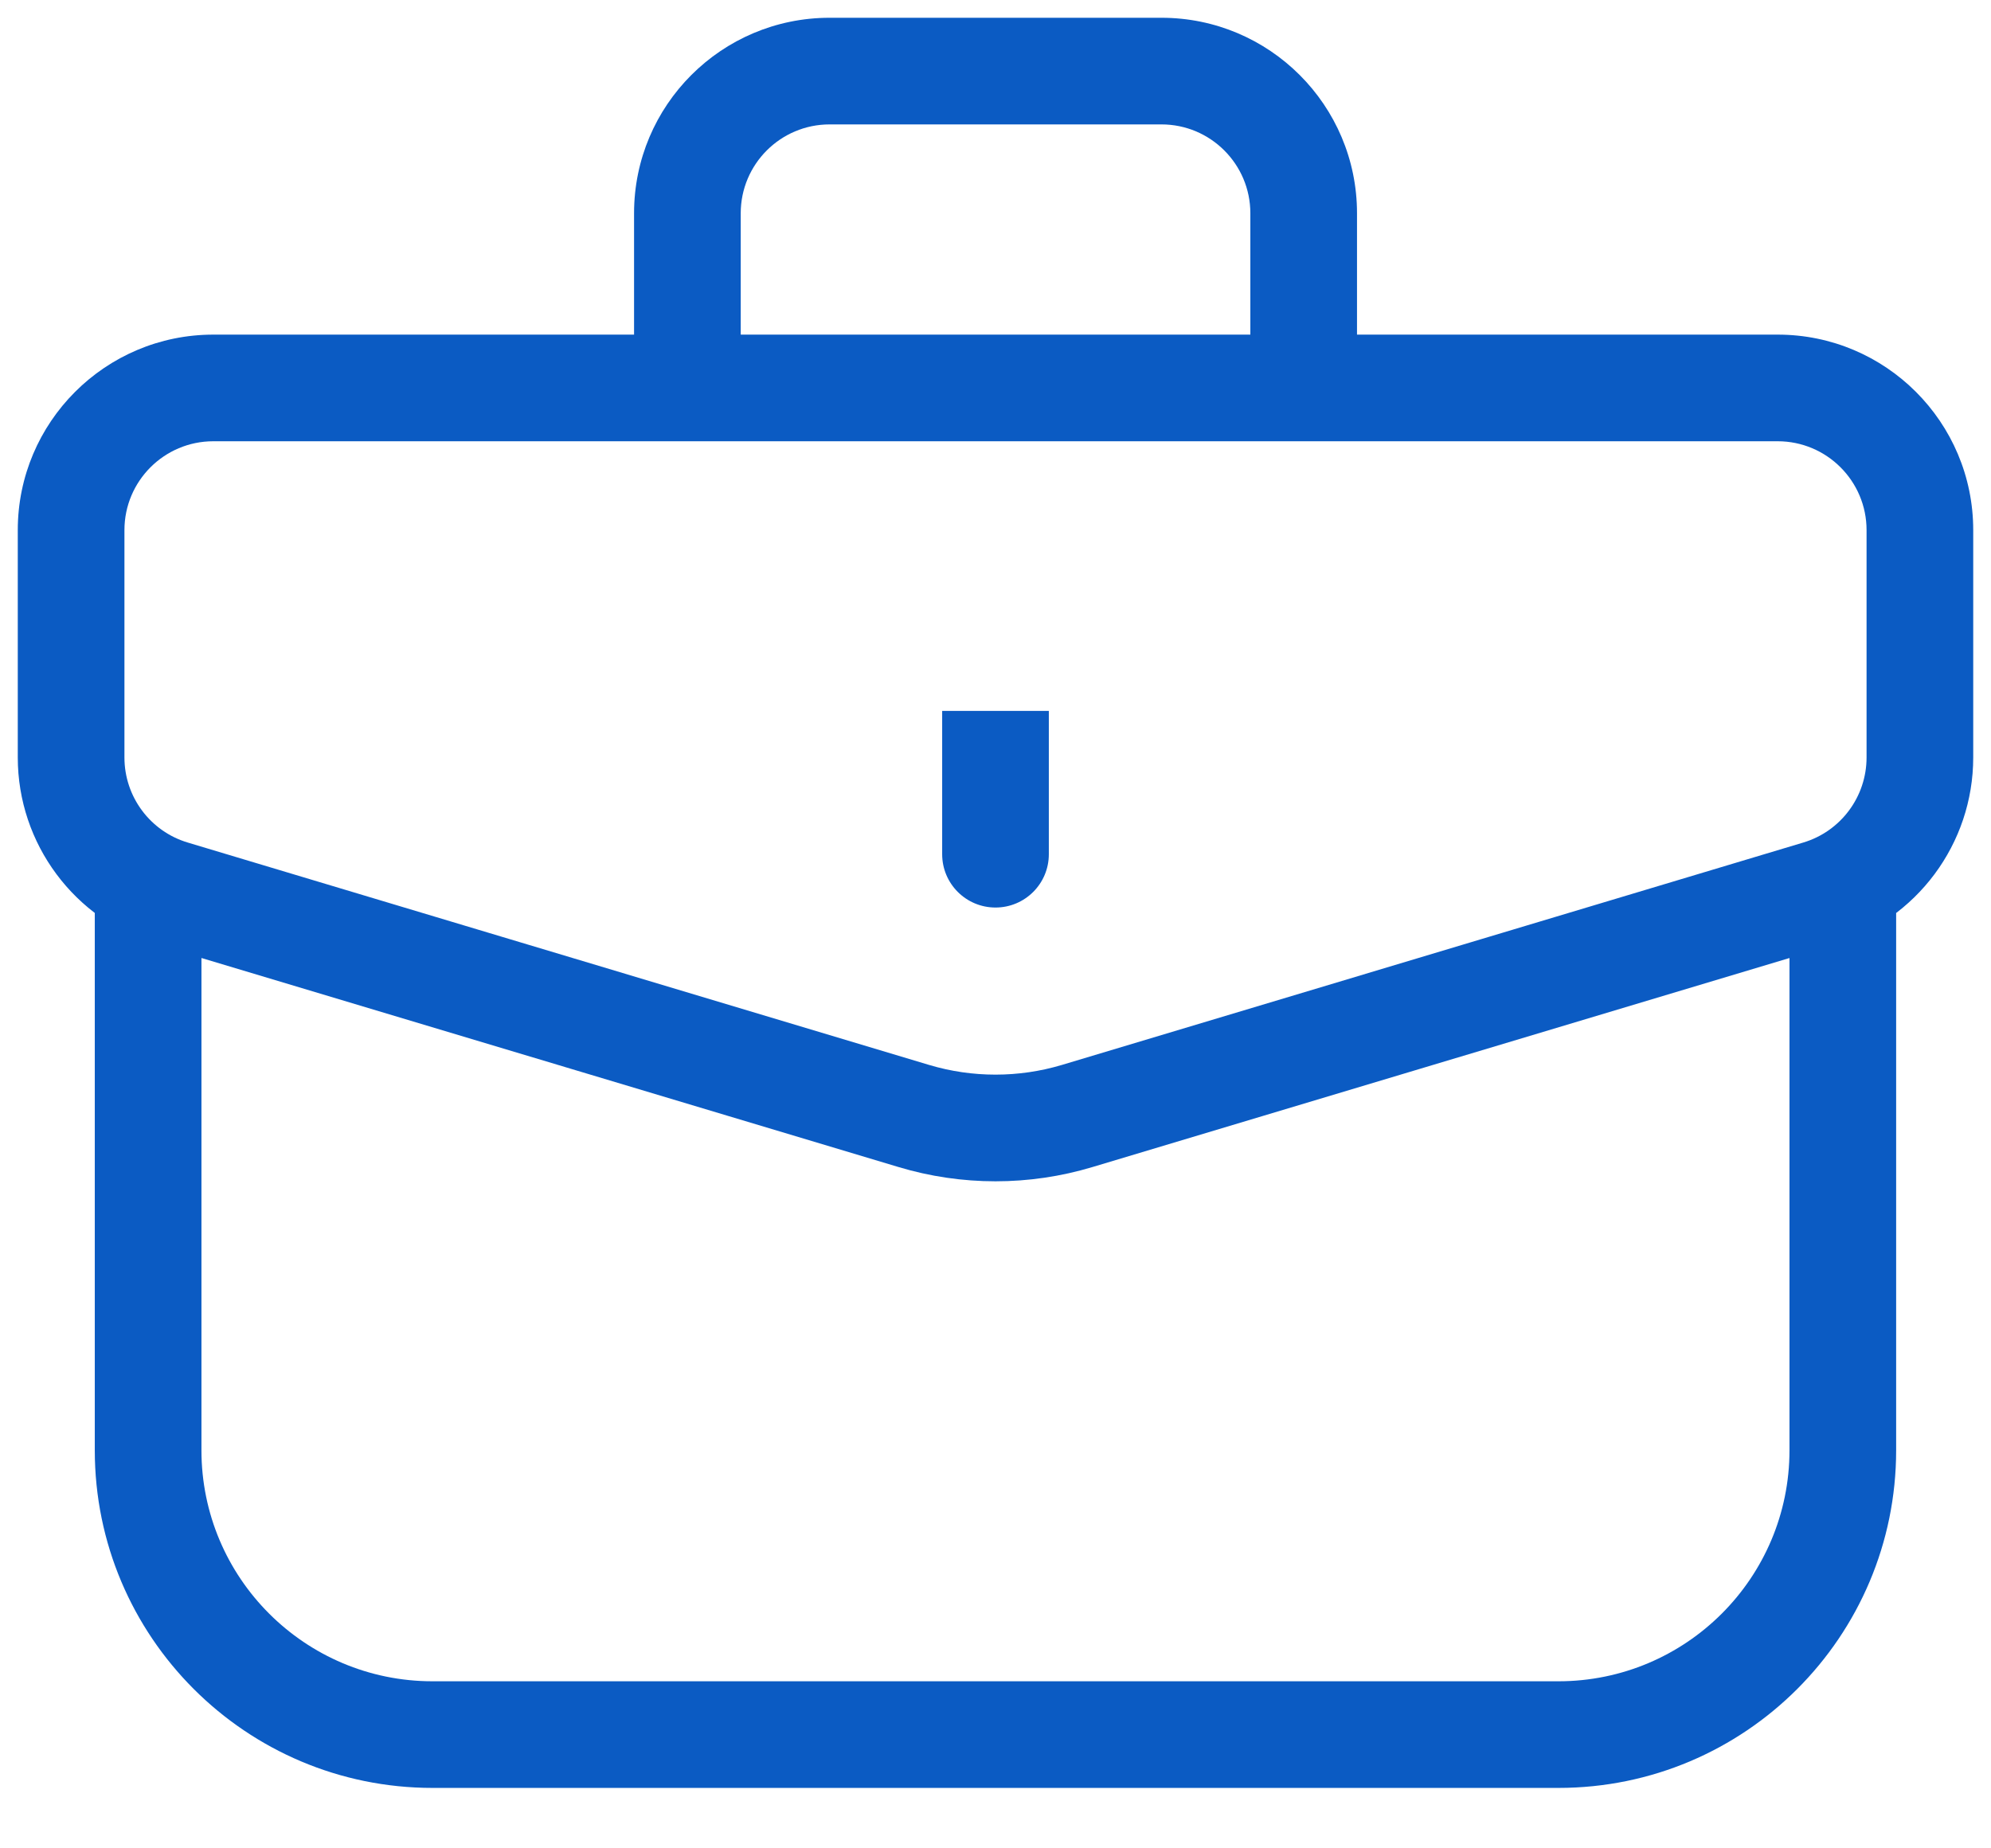 <?xml version="1.0" encoding="UTF-8"?> <svg xmlns="http://www.w3.org/2000/svg" width="28" height="26" viewBox="0 0 28 26" fill="none"><path d="M15.149 15.698L15.365 16.416L15.365 16.416L15.149 15.698ZM12.851 15.698L12.635 16.416L12.635 16.416L12.851 15.698ZM2.425 12.571L2.641 11.852L2.641 11.852L2.425 12.571ZM25.575 12.571L25.359 11.852L25.359 11.852L25.575 12.571ZM13.25 12.016C13.25 12.431 13.586 12.766 14 12.766C14.414 12.766 14.75 12.431 14.75 12.016H14H13.25ZM3 5.457V6.207H25V5.457V4.707H3V5.457ZM27 7.457H26.25V10.655H27H27.75V7.457H27ZM1 10.655H1.75V7.457H1H0.25V10.655H1ZM25.575 12.571L25.359 11.852L14.934 14.98L15.149 15.698L15.365 16.416L25.79 13.289L25.575 12.571ZM12.851 15.698L13.066 14.98L2.641 11.852L2.425 12.571L2.21 13.289L12.635 16.416L12.851 15.698ZM15.149 15.698L14.934 14.98C14.325 15.162 13.675 15.162 13.066 14.98L12.851 15.698L12.635 16.416C13.525 16.684 14.475 16.684 15.365 16.416L15.149 15.698ZM1 10.655H0.25C0.25 11.869 1.047 12.94 2.21 13.289L2.425 12.571L2.641 11.852C2.112 11.694 1.75 11.207 1.75 10.655H1ZM27 10.655H26.25C26.25 11.207 25.888 11.694 25.359 11.852L25.575 12.571L25.79 13.289C26.953 12.94 27.75 11.869 27.75 10.655H27ZM25 5.457V6.207C25.69 6.207 26.25 6.767 26.25 7.457H27H27.75C27.75 5.939 26.519 4.707 25 4.707V5.457ZM3 5.457V4.707C1.481 4.707 0.25 5.939 0.25 7.457H1H1.75C1.75 6.767 2.31 6.207 3 6.207V5.457ZM14 10H13.25V12.016H14H14.75V10H14ZM25.916 12.143H25.166V20.4H25.916H26.666V12.143H25.916ZM21.916 24.4V23.65H6.083V24.4V25.15H21.916V24.4ZM2.083 20.4H2.833V12.143H2.083H1.333V20.4H2.083ZM6.083 24.4V23.65C4.288 23.65 2.833 22.195 2.833 20.4H2.083H1.333C1.333 23.023 3.46 25.15 6.083 25.15V24.4ZM25.916 20.4H25.166C25.166 22.195 23.711 23.65 21.916 23.65V24.4V25.15C24.54 25.15 26.666 23.023 26.666 20.4H25.916ZM11.667 1V1.75H16.334V1V0.25H11.667V1ZM18.334 3H17.584V5.457H18.334H19.084V3H18.334ZM9.667 5.457H10.417V3H9.667H8.917V5.457H9.667ZM16.334 1V1.75C17.024 1.75 17.584 2.31 17.584 3H18.334H19.084C19.084 1.481 17.852 0.25 16.334 0.25V1ZM11.667 1V0.25C10.148 0.25 8.917 1.481 8.917 3H9.667H10.417C10.417 2.31 10.977 1.75 11.667 1.75V1Z" fill="#0B5BC3"></path></svg> 